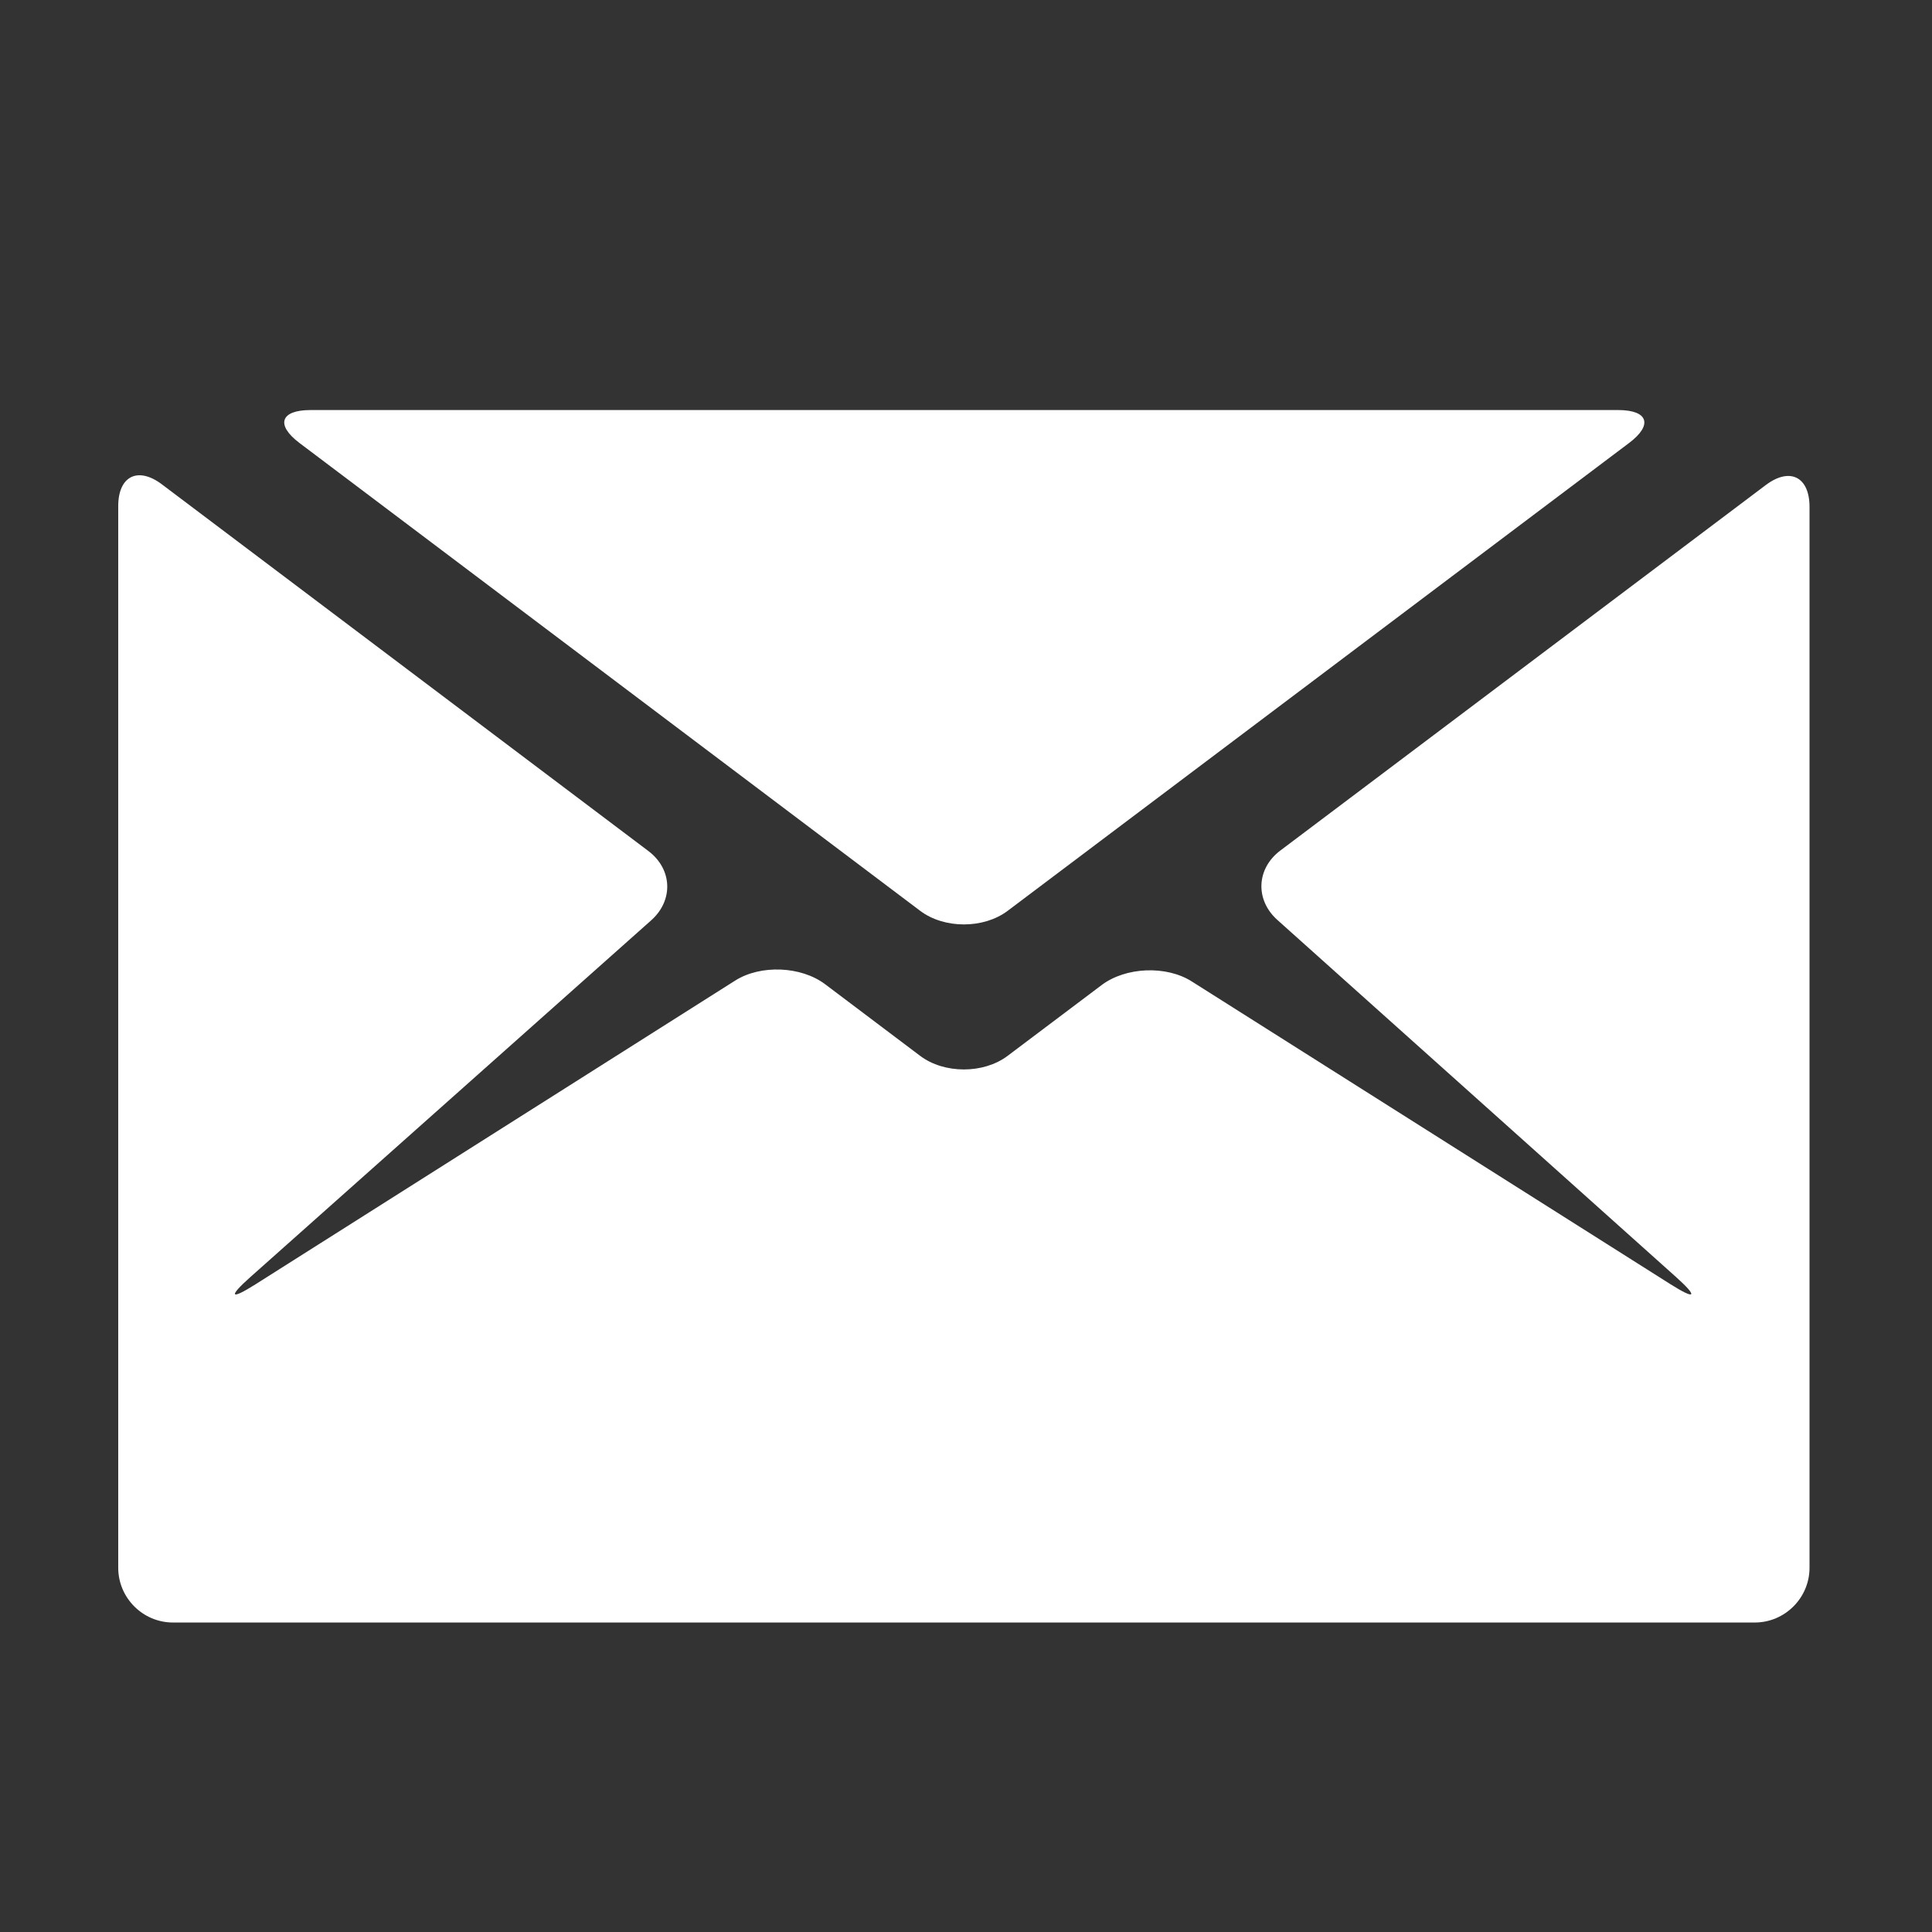 <?xml version="1.0" standalone="no"?><!DOCTYPE svg PUBLIC "-//W3C//DTD SVG 1.1//EN" "http://www.w3.org/Graphics/SVG/1.1/DTD/svg11.dtd"><svg t="1705562370820" class="icon" viewBox="0 0 1024 1024" version="1.1" xmlns="http://www.w3.org/2000/svg" p-id="8159" width="20" height="20" xmlns:xlink="http://www.w3.org/1999/xlink"><rect x="0" y="0" width="1024" height="1024" fill="#333333" stroke="none"/><path d="M863.46 234.78c12.746-9.596 10.122-17.447-5.833-17.447l-693.053 0c-15.954 0-18.583 7.857-5.843 17.46l328.989 247.964c12.74 9.603 33.592 9.609 46.338 0.013L863.46 234.78z" fill="#ffffff" p-id="8160"></path><path d="M678.609 450.797c-12.746 9.596-13.451 26.157-1.567 36.801l211.248 189.215c11.884 10.643 10.576 12.376-2.908 3.848L631.604 520.148c-13.484-8.528-34.943-7.653-47.69 1.941l-49.877 37.55c-12.746 9.596-33.598 9.589-46.338-0.013l-50.363-37.961c-12.74-9.603-34.193-10.476-47.672-1.941l-254.139 160.925c-13.479 8.536-14.757 6.841-2.839-3.767l212.453-189.089c11.917-10.607 11.244-27.141-1.496-36.744l-257.814-194.321c-12.74-9.603-23.165-4.406-23.165 11.548l0 562.683c0 15.953 13.053 29.008 29.008 29.008l838.402 0c15.954 0 29.008-13.054 29.008-29.008l0-562.312c0-15.954-10.427-21.157-23.174-11.561L678.609 450.797z" fill="#ffffff" p-id="8161"></path></svg>
